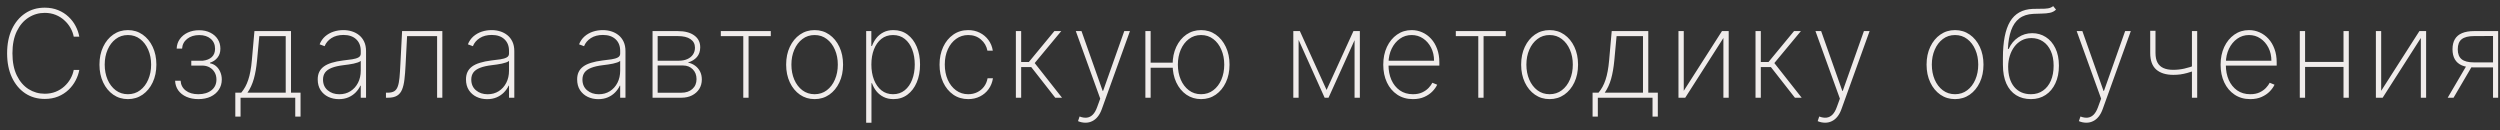 <?xml version="1.0" encoding="UTF-8"?> <svg xmlns="http://www.w3.org/2000/svg" width="307" height="16" viewBox="0 0 307 16" fill="none"><rect x="0" y="0" width="307" height="16" fill="#333333" stroke="none"/> <path d="M9.736 4.5H9.054C8.983 4.131 8.85 3.774 8.655 3.429C8.46 3.081 8.207 2.769 7.898 2.492C7.593 2.211 7.238 1.989 6.833 1.826C6.428 1.663 5.981 1.581 5.491 1.581C4.773 1.581 4.113 1.773 3.509 2.156C2.909 2.536 2.428 3.096 2.066 3.834C1.707 4.573 1.528 5.477 1.528 6.545C1.528 7.621 1.707 8.529 2.066 9.267C2.428 10.006 2.909 10.565 3.509 10.945C4.113 11.322 4.773 11.51 5.491 11.51C5.981 11.51 6.428 11.43 6.833 11.27C7.238 11.107 7.593 10.887 7.898 10.61C8.207 10.329 8.46 10.015 8.655 9.667C8.85 9.319 8.983 8.96 9.054 8.591H9.736C9.658 9.031 9.507 9.463 9.283 9.885C9.063 10.308 8.772 10.691 8.41 11.036C8.051 11.377 7.627 11.648 7.137 11.851C6.65 12.05 6.102 12.149 5.491 12.149C4.582 12.149 3.781 11.918 3.088 11.457C2.396 10.992 1.853 10.338 1.458 9.496C1.068 8.655 0.873 7.671 0.873 6.545C0.873 5.42 1.068 4.436 1.458 3.594C1.853 2.753 2.396 2.101 3.088 1.64C3.781 1.174 4.582 0.942 5.491 0.942C6.102 0.942 6.65 1.043 7.137 1.245C7.627 1.444 8.051 1.714 8.41 2.055C8.772 2.392 9.063 2.772 9.283 3.195C9.507 3.618 9.658 4.053 9.736 4.5ZM15.708 12.171C15.033 12.171 14.433 11.989 13.908 11.627C13.382 11.261 12.969 10.759 12.667 10.12C12.365 9.48 12.214 8.752 12.214 7.936C12.214 7.115 12.365 6.387 12.667 5.752C12.969 5.113 13.382 4.61 13.908 4.244C14.433 3.879 15.033 3.696 15.708 3.696C16.383 3.696 16.983 3.879 17.509 4.244C18.034 4.61 18.448 5.113 18.75 5.752C19.052 6.391 19.203 7.119 19.203 7.936C19.203 8.752 19.052 9.48 18.75 10.12C18.448 10.759 18.034 11.261 17.509 11.627C16.983 11.989 16.383 12.171 15.708 12.171ZM15.708 11.569C16.28 11.569 16.779 11.407 17.205 11.084C17.635 10.761 17.967 10.324 18.201 9.773C18.439 9.223 18.558 8.61 18.558 7.936C18.558 7.261 18.439 6.65 18.201 6.103C17.963 5.553 17.631 5.116 17.205 4.793C16.779 4.466 16.28 4.303 15.708 4.303C15.136 4.303 14.637 4.466 14.211 4.793C13.785 5.116 13.453 5.553 13.215 6.103C12.977 6.65 12.858 7.261 12.858 7.936C12.858 8.61 12.976 9.223 13.21 9.773C13.448 10.324 13.78 10.761 14.206 11.084C14.636 11.407 15.136 11.569 15.708 11.569ZM21.503 9.912H22.18C22.208 10.413 22.416 10.814 22.803 11.116C23.193 11.418 23.71 11.569 24.353 11.569C25.02 11.569 25.558 11.407 25.967 11.084C26.375 10.761 26.579 10.322 26.579 9.768C26.579 9.431 26.505 9.136 26.356 8.884C26.206 8.628 26.008 8.429 25.759 8.287C25.511 8.145 25.237 8.069 24.939 8.058H23.49V7.456H24.912C25.384 7.399 25.752 7.249 26.015 7.004C26.277 6.755 26.409 6.418 26.409 5.991C26.409 5.48 26.231 5.072 25.876 4.766C25.521 4.461 25.051 4.308 24.465 4.308C23.868 4.308 23.375 4.463 22.984 4.772C22.597 5.081 22.389 5.48 22.361 5.97H21.695C21.712 5.523 21.842 5.13 22.084 4.793C22.329 4.452 22.654 4.188 23.058 3.999C23.467 3.808 23.928 3.712 24.443 3.712C24.973 3.712 25.432 3.811 25.823 4.01C26.217 4.205 26.523 4.473 26.739 4.814C26.956 5.155 27.064 5.542 27.064 5.976C27.064 6.416 26.945 6.783 26.707 7.078C26.473 7.373 26.167 7.579 25.791 7.696V7.776C26.064 7.819 26.309 7.932 26.526 8.117C26.746 8.301 26.919 8.538 27.043 8.825C27.171 9.109 27.235 9.424 27.235 9.768C27.235 10.237 27.114 10.652 26.872 11.015C26.634 11.377 26.301 11.661 25.871 11.867C25.441 12.069 24.937 12.171 24.358 12.171C23.808 12.171 23.319 12.076 22.893 11.888C22.471 11.7 22.137 11.437 21.892 11.1C21.65 10.759 21.521 10.363 21.503 9.912ZM28.896 14.317V11.382H29.626C29.81 11.158 29.974 10.919 30.116 10.663C30.258 10.404 30.38 10.118 30.483 9.805C30.59 9.489 30.679 9.136 30.75 8.745C30.824 8.351 30.883 7.911 30.925 7.424L31.245 3.818H35.735V11.382H36.907V14.317H36.257V12H29.54V14.317H28.896ZM30.387 11.382H35.086V4.436H31.842L31.565 7.424C31.483 8.287 31.352 9.04 31.17 9.683C30.989 10.326 30.728 10.892 30.387 11.382ZM41.61 12.176C41.138 12.176 40.705 12.082 40.31 11.893C39.92 11.705 39.605 11.43 39.368 11.068C39.133 10.706 39.016 10.265 39.016 9.747C39.016 9.406 39.076 9.106 39.197 8.847C39.318 8.587 39.504 8.364 39.757 8.175C40.009 7.987 40.332 7.833 40.726 7.712C41.12 7.588 41.591 7.492 42.138 7.424C42.553 7.375 42.924 7.327 43.251 7.281C43.578 7.231 43.833 7.154 44.018 7.051C44.206 6.949 44.3 6.792 44.3 6.583V6.242C44.3 5.645 44.112 5.171 43.736 4.82C43.359 4.468 42.841 4.292 42.18 4.292C41.594 4.292 41.101 4.422 40.699 4.681C40.302 4.937 40.023 5.267 39.863 5.672L39.25 5.443C39.407 5.052 39.632 4.727 39.927 4.468C40.225 4.209 40.566 4.015 40.95 3.887C41.337 3.76 41.742 3.696 42.164 3.696C42.53 3.696 42.878 3.747 43.208 3.85C43.542 3.953 43.839 4.109 44.098 4.319C44.361 4.528 44.568 4.797 44.721 5.123C44.874 5.446 44.95 5.833 44.95 6.284V12H44.3V10.524H44.252C44.11 10.83 43.915 11.109 43.666 11.361C43.421 11.609 43.125 11.808 42.777 11.957C42.432 12.103 42.043 12.176 41.61 12.176ZM41.674 11.574C42.185 11.574 42.638 11.45 43.032 11.201C43.43 10.949 43.741 10.604 43.965 10.168C44.188 9.731 44.3 9.235 44.3 8.681V7.478C44.218 7.549 44.099 7.613 43.943 7.669C43.791 7.723 43.617 7.771 43.421 7.813C43.23 7.852 43.027 7.888 42.814 7.92C42.605 7.948 42.4 7.975 42.201 8C41.605 8.071 41.118 8.181 40.742 8.33C40.369 8.476 40.096 8.667 39.922 8.905C39.751 9.143 39.666 9.431 39.666 9.768C39.666 10.326 39.858 10.766 40.241 11.089C40.625 11.412 41.102 11.574 41.674 11.574ZM47.396 12V11.382H47.609C47.946 11.382 48.212 11.323 48.408 11.206C48.603 11.086 48.749 10.89 48.845 10.62C48.944 10.351 49.015 9.99 49.058 9.539C49.1 9.085 49.138 8.522 49.169 7.851L49.377 3.818H54.32V12H53.676V4.436H49.99L49.803 8.021C49.771 8.681 49.725 9.26 49.665 9.757C49.608 10.255 49.51 10.67 49.372 11.004C49.237 11.334 49.033 11.583 48.759 11.75C48.486 11.916 48.117 12 47.651 12H47.396ZM59.817 12.176C59.345 12.176 58.911 12.082 58.517 11.893C58.127 11.705 57.812 11.43 57.575 11.068C57.34 10.706 57.223 10.265 57.223 9.747C57.223 9.406 57.283 9.106 57.404 8.847C57.525 8.587 57.711 8.364 57.963 8.175C58.215 7.987 58.539 7.833 58.933 7.712C59.327 7.588 59.797 7.492 60.344 7.424C60.76 7.375 61.131 7.327 61.458 7.281C61.784 7.231 62.04 7.154 62.225 7.051C62.413 6.949 62.507 6.792 62.507 6.583V6.242C62.507 5.645 62.319 5.171 61.942 4.82C61.566 4.468 61.047 4.292 60.387 4.292C59.801 4.292 59.307 4.422 58.906 4.681C58.508 4.937 58.23 5.267 58.07 5.672L57.457 5.443C57.614 5.052 57.839 4.727 58.134 4.468C58.432 4.209 58.773 4.015 59.157 3.887C59.544 3.76 59.948 3.696 60.371 3.696C60.737 3.696 61.085 3.747 61.415 3.85C61.749 3.953 62.045 4.109 62.305 4.319C62.567 4.528 62.775 4.797 62.928 5.123C63.081 5.446 63.157 5.833 63.157 6.284V12H62.507V10.524H62.459C62.317 10.83 62.122 11.109 61.873 11.361C61.628 11.609 61.332 11.808 60.983 11.957C60.639 12.103 60.25 12.176 59.817 12.176ZM59.881 11.574C60.392 11.574 60.845 11.45 61.239 11.201C61.637 10.949 61.948 10.604 62.171 10.168C62.395 9.731 62.507 9.235 62.507 8.681V7.478C62.425 7.549 62.306 7.613 62.15 7.669C61.997 7.723 61.823 7.771 61.628 7.813C61.436 7.852 61.234 7.888 61.021 7.92C60.811 7.948 60.607 7.975 60.408 8C59.812 8.071 59.325 8.181 58.949 8.33C58.576 8.476 58.302 8.667 58.128 8.905C57.958 9.143 57.873 9.431 57.873 9.768C57.873 10.326 58.065 10.766 58.448 11.089C58.832 11.412 59.309 11.574 59.881 11.574ZM73.468 12.176C72.996 12.176 72.563 12.082 72.168 11.893C71.778 11.705 71.464 11.43 71.226 11.068C70.991 10.706 70.874 10.265 70.874 9.747C70.874 9.406 70.934 9.106 71.055 8.847C71.176 8.587 71.362 8.364 71.615 8.175C71.867 7.987 72.19 7.833 72.584 7.712C72.978 7.588 73.449 7.492 73.996 7.424C74.411 7.375 74.782 7.327 75.109 7.281C75.436 7.231 75.691 7.154 75.876 7.051C76.064 6.949 76.158 6.792 76.158 6.583V6.242C76.158 5.645 75.97 5.171 75.594 4.82C75.217 4.468 74.699 4.292 74.038 4.292C73.452 4.292 72.959 4.422 72.557 4.681C72.16 4.937 71.881 5.267 71.721 5.672L71.108 5.443C71.265 5.052 71.49 4.727 71.785 4.468C72.083 4.209 72.424 4.015 72.808 3.887C73.195 3.76 73.6 3.696 74.022 3.696C74.388 3.696 74.736 3.747 75.066 3.85C75.4 3.953 75.697 4.109 75.956 4.319C76.219 4.528 76.426 4.797 76.579 5.123C76.732 5.446 76.808 5.833 76.808 6.284V12H76.158V10.524H76.11C75.968 10.83 75.773 11.109 75.524 11.361C75.279 11.609 74.983 11.808 74.635 11.957C74.29 12.103 73.901 12.176 73.468 12.176ZM73.532 11.574C74.043 11.574 74.496 11.45 74.89 11.201C75.288 10.949 75.599 10.604 75.823 10.168C76.046 9.731 76.158 9.235 76.158 8.681V7.478C76.076 7.549 75.957 7.613 75.801 7.669C75.649 7.723 75.475 7.771 75.279 7.813C75.088 7.852 74.885 7.888 74.672 7.92C74.463 7.948 74.258 7.975 74.059 8C73.463 8.071 72.976 8.181 72.6 8.33C72.227 8.476 71.954 8.667 71.78 8.905C71.609 9.143 71.524 9.431 71.524 9.768C71.524 10.326 71.716 10.766 72.099 11.089C72.483 11.412 72.96 11.574 73.532 11.574ZM80.133 12V3.818H83.238C84.101 3.818 84.776 3.998 85.262 4.356C85.749 4.711 85.99 5.2 85.987 5.821C85.983 6.297 85.848 6.691 85.582 7.004C85.316 7.312 84.944 7.538 84.469 7.68C84.799 7.748 85.092 7.874 85.347 8.058C85.607 8.243 85.811 8.479 85.96 8.767C86.109 9.051 86.184 9.383 86.184 9.763C86.184 10.196 86.079 10.581 85.87 10.919C85.66 11.252 85.365 11.517 84.985 11.712C84.609 11.904 84.168 12 83.664 12H80.133ZM80.761 11.387H83.664C84.229 11.387 84.682 11.235 85.022 10.929C85.363 10.624 85.534 10.219 85.534 9.715C85.534 9.221 85.379 8.82 85.07 8.511C84.765 8.199 84.367 8.042 83.877 8.042H80.761V11.387ZM80.761 7.456H83.35C83.751 7.456 84.101 7.391 84.399 7.259C84.701 7.124 84.934 6.936 85.097 6.695C85.26 6.45 85.342 6.167 85.342 5.848C85.339 5.397 85.154 5.049 84.788 4.804C84.426 4.555 83.909 4.431 83.238 4.431H80.761V7.456ZM88.516 4.436V3.818H94.653V4.436H91.925V12H91.275V4.436H88.516ZM100.033 12.171C99.359 12.171 98.758 11.989 98.233 11.627C97.707 11.261 97.294 10.759 96.992 10.12C96.69 9.48 96.539 8.752 96.539 7.936C96.539 7.115 96.69 6.387 96.992 5.752C97.294 5.113 97.707 4.61 98.233 4.244C98.758 3.879 99.359 3.696 100.033 3.696C100.708 3.696 101.308 3.879 101.834 4.244C102.359 4.61 102.773 5.113 103.075 5.752C103.377 6.391 103.528 7.119 103.528 7.936C103.528 8.752 103.377 9.48 103.075 10.12C102.773 10.759 102.359 11.261 101.834 11.627C101.308 11.989 100.708 12.171 100.033 12.171ZM100.033 11.569C100.605 11.569 101.104 11.407 101.53 11.084C101.96 10.761 102.292 10.324 102.526 9.773C102.764 9.223 102.883 8.61 102.883 7.936C102.883 7.261 102.764 6.65 102.526 6.103C102.288 5.553 101.956 5.116 101.53 4.793C101.104 4.466 100.605 4.303 100.033 4.303C99.462 4.303 98.963 4.466 98.537 4.793C98.11 5.116 97.778 5.553 97.54 6.103C97.302 6.65 97.184 7.261 97.184 7.936C97.184 8.61 97.301 9.223 97.535 9.773C97.773 10.324 98.105 10.761 98.531 11.084C98.961 11.407 99.462 11.569 100.033 11.569ZM106.366 15.068V3.818H107V5.645H107.08C107.208 5.294 107.387 4.971 107.618 4.676C107.852 4.381 108.142 4.145 108.486 3.967C108.834 3.786 109.243 3.696 109.711 3.696C110.372 3.696 110.947 3.877 111.437 4.239C111.927 4.601 112.307 5.102 112.577 5.741C112.847 6.377 112.982 7.107 112.982 7.93C112.982 8.754 112.845 9.486 112.572 10.125C112.302 10.761 111.922 11.261 111.432 11.627C110.945 11.989 110.375 12.171 109.722 12.171C109.257 12.171 108.848 12.082 108.497 11.904C108.149 11.727 107.856 11.49 107.618 11.196C107.384 10.897 107.204 10.571 107.08 10.216H107.016V15.068H106.366ZM107.005 7.925C107.005 8.621 107.112 9.244 107.325 9.795C107.538 10.342 107.843 10.775 108.241 11.095C108.639 11.411 109.113 11.569 109.663 11.569C110.221 11.569 110.699 11.409 111.096 11.089C111.498 10.766 111.803 10.329 112.013 9.779C112.226 9.228 112.332 8.61 112.332 7.925C112.332 7.24 112.227 6.624 112.018 6.077C111.808 5.53 111.505 5.098 111.107 4.782C110.709 4.463 110.228 4.303 109.663 4.303C109.106 4.303 108.628 4.461 108.231 4.777C107.836 5.089 107.533 5.519 107.32 6.066C107.11 6.609 107.005 7.229 107.005 7.925ZM118.897 12.171C118.201 12.171 117.588 11.988 117.059 11.622C116.53 11.252 116.116 10.748 115.818 10.109C115.523 9.47 115.376 8.745 115.376 7.936C115.376 7.126 115.525 6.402 115.823 5.762C116.121 5.123 116.535 4.619 117.064 4.25C117.593 3.88 118.202 3.696 118.891 3.696C119.41 3.696 119.882 3.802 120.308 4.015C120.738 4.228 121.093 4.525 121.374 4.905C121.658 5.285 121.839 5.725 121.917 6.226H121.256C121.15 5.672 120.884 5.214 120.457 4.852C120.035 4.486 119.515 4.303 118.897 4.303C118.343 4.303 117.849 4.459 117.416 4.772C116.983 5.081 116.642 5.509 116.393 6.055C116.145 6.599 116.02 7.222 116.02 7.925C116.02 8.618 116.141 9.239 116.382 9.789C116.624 10.336 116.961 10.77 117.395 11.089C117.828 11.409 118.329 11.569 118.897 11.569C119.298 11.569 119.664 11.489 119.994 11.329C120.328 11.169 120.607 10.942 120.83 10.647C121.054 10.352 121.201 10.008 121.272 9.614H121.933C121.855 10.118 121.677 10.562 121.4 10.945C121.123 11.329 120.77 11.629 120.34 11.845C119.911 12.062 119.429 12.171 118.897 12.171ZM124.749 12V3.818H125.399V7.616H126.342L129.479 3.818H130.321L127.061 7.744L130.416 12H129.585L126.634 8.234H125.399V12H124.749ZM133.298 15.068C133.134 15.068 132.973 15.05 132.813 15.015C132.653 14.979 132.509 14.933 132.381 14.876L132.573 14.306C132.907 14.434 133.209 14.48 133.479 14.445C133.752 14.409 133.994 14.285 134.203 14.072C134.413 13.859 134.59 13.546 134.736 13.135L135.109 12.112L132.11 3.818H132.808L135.407 11.164H135.46L138.06 3.818H138.757L135.306 13.39C135.174 13.76 135.009 14.069 134.81 14.317C134.612 14.566 134.384 14.752 134.129 14.876C133.876 15.004 133.599 15.068 133.298 15.068ZM144.515 7.696V8.314H140.845V7.696H144.515ZM141.298 3.818V12H140.653V3.818H141.298ZM147.493 12.171C146.818 12.171 146.216 11.989 145.687 11.627C145.161 11.261 144.748 10.759 144.446 10.12C144.148 9.48 143.998 8.752 143.998 7.936C143.998 7.115 144.148 6.387 144.446 5.752C144.748 5.113 145.161 4.61 145.687 4.244C146.216 3.879 146.818 3.696 147.493 3.696C148.167 3.696 148.766 3.879 149.288 4.244C149.813 4.61 150.227 5.113 150.529 5.752C150.834 6.391 150.987 7.119 150.987 7.936C150.987 8.752 150.836 9.48 150.534 10.12C150.232 10.759 149.819 11.261 149.293 11.627C148.768 11.989 148.167 12.171 147.493 12.171ZM147.493 11.569C148.064 11.569 148.563 11.407 148.989 11.084C149.419 10.761 149.751 10.324 149.986 9.773C150.22 9.223 150.337 8.61 150.337 7.936C150.337 7.261 150.218 6.65 149.98 6.103C149.746 5.553 149.416 5.116 148.989 4.793C148.563 4.466 148.064 4.303 147.493 4.303C146.921 4.303 146.42 4.466 145.991 4.793C145.564 5.116 145.232 5.553 144.994 6.103C144.76 6.65 144.643 7.261 144.643 7.936C144.643 8.61 144.76 9.223 144.994 9.773C145.232 10.324 145.564 10.761 145.991 11.084C146.417 11.407 146.917 11.569 147.493 11.569ZM162.904 11.046L166.202 3.818H166.846L163.144 12H162.665L158.984 3.818H159.623L162.904 11.046ZM159.469 3.818V12H158.819V3.818H159.469ZM166.34 12V3.818H166.99V12H166.34ZM173.508 12.171C172.769 12.171 172.126 11.988 171.58 11.622C171.033 11.256 170.61 10.755 170.312 10.12C170.014 9.484 169.864 8.76 169.864 7.946C169.864 7.13 170.014 6.402 170.312 5.762C170.614 5.123 171.027 4.619 171.553 4.25C172.079 3.88 172.679 3.696 173.353 3.696C173.812 3.696 174.245 3.788 174.653 3.973C175.065 4.154 175.427 4.417 175.74 4.761C176.056 5.105 176.303 5.521 176.48 6.007C176.661 6.494 176.752 7.041 176.752 7.648V8.053H170.275V7.462H176.102C176.102 6.869 175.981 6.334 175.74 5.858C175.498 5.382 175.17 5.004 174.754 4.724C174.339 4.443 173.872 4.303 173.353 4.303C172.81 4.303 172.325 4.456 171.899 4.761C171.477 5.063 171.141 5.471 170.892 5.986C170.647 6.501 170.52 7.076 170.509 7.712V7.978C170.509 8.66 170.628 9.273 170.866 9.816C171.107 10.356 171.452 10.784 171.899 11.1C172.347 11.412 172.883 11.569 173.508 11.569C173.955 11.569 174.337 11.494 174.653 11.345C174.973 11.192 175.234 11.008 175.436 10.791C175.639 10.574 175.791 10.365 175.894 10.162L176.486 10.402C176.361 10.675 176.168 10.949 175.905 11.222C175.646 11.492 175.315 11.718 174.914 11.899C174.516 12.08 174.048 12.171 173.508 12.171ZM178.774 4.436V3.818H184.91V4.436H182.183V12H181.533V4.436H178.774ZM190.291 12.171C189.616 12.171 189.016 11.989 188.491 11.627C187.965 11.261 187.551 10.759 187.25 10.12C186.948 9.48 186.797 8.752 186.797 7.936C186.797 7.115 186.948 6.387 187.25 5.752C187.551 5.113 187.965 4.61 188.491 4.244C189.016 3.879 189.616 3.696 190.291 3.696C190.966 3.696 191.566 3.879 192.092 4.244C192.617 4.61 193.031 5.113 193.333 5.752C193.635 6.391 193.785 7.119 193.785 7.936C193.785 8.752 193.635 9.48 193.333 10.12C193.031 10.759 192.617 11.261 192.092 11.627C191.566 11.989 190.966 12.171 190.291 12.171ZM190.291 11.569C190.863 11.569 191.362 11.407 191.788 11.084C192.218 10.761 192.55 10.324 192.784 9.773C193.022 9.223 193.141 8.61 193.141 7.936C193.141 7.261 193.022 6.65 192.784 6.103C192.546 5.553 192.214 5.116 191.788 4.793C191.362 4.466 190.863 4.303 190.291 4.303C189.719 4.303 189.22 4.466 188.794 4.793C188.368 5.116 188.036 5.553 187.798 6.103C187.56 6.65 187.441 7.261 187.441 7.936C187.441 8.61 187.559 9.223 187.793 9.773C188.031 10.324 188.363 10.761 188.789 11.084C189.219 11.407 189.719 11.569 190.291 11.569ZM195.569 14.317V11.382H196.299C196.484 11.158 196.647 10.919 196.789 10.663C196.931 10.404 197.054 10.118 197.157 9.805C197.263 9.489 197.352 9.136 197.423 8.745C197.498 8.351 197.556 7.911 197.599 7.424L197.918 3.818H202.409V11.382H203.581V14.317H202.931V12H196.214V14.317H195.569ZM197.061 11.382H201.759V4.436H198.515L198.238 7.424C198.156 8.287 198.025 9.04 197.844 9.683C197.663 10.326 197.402 10.892 197.061 11.382ZM206.765 11.153L211.458 3.818H212.284V12H211.634V4.665L206.947 12H206.116V3.818H206.765V11.153ZM215.578 12V3.818H216.228V7.616H217.171L220.308 3.818H221.15L217.89 7.744L221.246 12H220.415L217.464 8.234H216.228V12H215.578ZM224.127 15.068C223.963 15.068 223.802 15.05 223.642 15.015C223.482 14.979 223.338 14.933 223.211 14.876L223.402 14.306C223.736 14.434 224.038 14.48 224.308 14.445C224.581 14.409 224.823 14.285 225.032 14.072C225.242 13.859 225.419 13.546 225.565 13.135L225.938 12.112L222.939 3.818H223.637L226.236 11.164H226.289L228.889 3.818H229.587L226.135 13.39C226.003 13.76 225.838 14.069 225.639 14.317C225.441 14.566 225.213 14.752 224.958 14.876C224.706 15.004 224.429 15.068 224.127 15.068ZM240.078 12.171C239.403 12.171 238.803 11.989 238.277 11.627C237.752 11.261 237.338 10.759 237.036 10.12C236.734 9.48 236.583 8.752 236.583 7.936C236.583 7.115 236.734 6.387 237.036 5.752C237.338 5.113 237.752 4.61 238.277 4.244C238.803 3.879 239.403 3.696 240.078 3.696C240.752 3.696 241.353 3.879 241.878 4.244C242.404 4.61 242.817 5.113 243.119 5.752C243.421 6.391 243.572 7.119 243.572 7.936C243.572 8.752 243.421 9.48 243.119 10.12C242.817 10.759 242.404 11.261 241.878 11.627C241.353 11.989 240.752 12.171 240.078 12.171ZM240.078 11.569C240.649 11.569 241.148 11.407 241.574 11.084C242.004 10.761 242.336 10.324 242.571 9.773C242.809 9.223 242.927 8.61 242.927 7.936C242.927 7.261 242.809 6.65 242.571 6.103C242.333 5.553 242.001 5.116 241.574 4.793C241.148 4.466 240.649 4.303 240.078 4.303C239.506 4.303 239.007 4.466 238.581 4.793C238.155 5.116 237.823 5.553 237.585 6.103C237.347 6.65 237.228 7.261 237.228 7.936C237.228 8.61 237.345 9.223 237.579 9.773C237.817 10.324 238.149 10.761 238.576 11.084C239.005 11.407 239.506 11.569 240.078 11.569ZM252.131 0.75L252.478 1.181C252.275 1.38 252.027 1.51 251.732 1.57C251.441 1.631 251.119 1.663 250.768 1.666C250.416 1.67 250.054 1.682 249.681 1.703C248.978 1.739 248.406 1.927 247.966 2.268C247.526 2.609 247.194 3.092 246.97 3.717C246.746 4.342 246.613 5.105 246.57 6.007H246.666C246.936 5.404 247.327 4.931 247.838 4.591C248.349 4.246 248.923 4.074 249.559 4.074C250.173 4.074 250.727 4.232 251.221 4.548C251.718 4.864 252.11 5.32 252.398 5.917C252.689 6.51 252.835 7.226 252.835 8.064C252.835 8.891 252.691 9.612 252.403 10.226C252.119 10.841 251.72 11.318 251.205 11.659C250.69 12 250.09 12.171 249.404 12.171C248.701 12.171 248.092 12.009 247.577 11.686C247.062 11.363 246.663 10.889 246.379 10.264C246.098 9.635 245.958 8.864 245.958 7.952V7.105C245.958 5.116 246.251 3.63 246.837 2.646C247.426 1.663 248.353 1.144 249.617 1.091C249.983 1.073 250.322 1.068 250.635 1.075C250.951 1.082 251.235 1.066 251.487 1.027C251.739 0.988 251.954 0.896 252.131 0.75ZM249.404 11.569C249.969 11.569 250.459 11.423 250.874 11.132C251.293 10.841 251.617 10.434 251.844 9.912C252.071 9.386 252.185 8.77 252.185 8.064C252.185 7.36 252.068 6.757 251.833 6.252C251.602 5.745 251.281 5.356 250.869 5.086C250.461 4.812 249.99 4.676 249.457 4.676C249.014 4.676 248.616 4.77 248.264 4.958C247.913 5.146 247.614 5.404 247.369 5.73C247.124 6.057 246.936 6.43 246.805 6.849C246.673 7.268 246.606 7.708 246.602 8.17C246.602 9.239 246.851 10.073 247.348 10.674C247.849 11.27 248.534 11.569 249.404 11.569ZM256.204 15.068C256.041 15.068 255.88 15.05 255.72 15.015C255.56 14.979 255.416 14.933 255.288 14.876L255.48 14.306C255.814 14.434 256.116 14.48 256.386 14.445C256.659 14.409 256.9 14.285 257.11 14.072C257.319 13.859 257.497 13.546 257.643 13.135L258.016 12.112L255.017 3.818H255.714L258.314 11.164H258.367L260.967 3.818H261.664L258.213 13.39C258.081 13.76 257.916 14.069 257.717 14.317C257.518 14.566 257.291 14.752 257.035 14.876C256.783 15.004 256.506 15.068 256.204 15.068ZM269.815 3.818V12H269.17V3.818H269.815ZM269.602 8.01V8.649C269.236 8.774 268.902 8.877 268.6 8.958C268.302 9.04 268.014 9.101 267.737 9.14C267.46 9.175 267.175 9.193 266.88 9.193C265.971 9.189 265.271 8.971 264.781 8.538C264.291 8.101 264.046 7.423 264.046 6.503V3.781H264.696V6.503C264.696 6.993 264.779 7.391 264.946 7.696C265.113 7.998 265.358 8.22 265.681 8.362C266.005 8.504 266.397 8.575 266.859 8.575C267.327 8.575 267.784 8.525 268.228 8.426C268.675 8.323 269.133 8.184 269.602 8.01ZM276.333 12.171C275.594 12.171 274.952 11.988 274.405 11.622C273.858 11.256 273.435 10.755 273.137 10.12C272.839 9.484 272.689 8.76 272.689 7.946C272.689 7.13 272.839 6.402 273.137 5.762C273.439 5.123 273.852 4.619 274.378 4.25C274.904 3.88 275.504 3.696 276.178 3.696C276.637 3.696 277.07 3.788 277.478 3.973C277.89 4.154 278.252 4.417 278.565 4.761C278.881 5.105 279.128 5.521 279.305 6.007C279.486 6.494 279.577 7.041 279.577 7.648V8.053H273.1V7.462H278.927C278.927 6.869 278.806 6.334 278.565 5.858C278.323 5.382 277.995 5.004 277.579 4.724C277.164 4.443 276.697 4.303 276.178 4.303C275.635 4.303 275.15 4.456 274.724 4.761C274.302 5.063 273.966 5.471 273.717 5.986C273.472 6.501 273.345 7.076 273.334 7.712V7.978C273.334 8.66 273.453 9.273 273.691 9.816C273.932 10.356 274.277 10.784 274.724 11.1C275.172 11.412 275.708 11.569 276.333 11.569C276.78 11.569 277.162 11.494 277.478 11.345C277.798 11.192 278.059 11.008 278.261 10.791C278.464 10.574 278.616 10.365 278.719 10.162L279.311 10.402C279.186 10.675 278.993 10.949 278.73 11.222C278.471 11.492 278.14 11.718 277.739 11.899C277.341 12.08 276.873 12.171 276.333 12.171ZM287.991 7.605V8.223H282.883V7.605H287.991ZM283.064 3.818V12H282.414V3.818H283.064ZM288.433 3.818V12H287.783V3.818H288.433ZM292.409 11.153L297.102 3.818H297.927V12H297.278V4.665L292.59 12H291.759V3.818H292.409V11.153ZM306.143 12V4.42L303.816 4.431C303.13 4.431 302.624 4.559 302.297 4.814C301.974 5.07 301.813 5.482 301.813 6.05C301.813 6.611 301.973 7.02 302.292 7.275C302.612 7.531 303.104 7.659 303.768 7.659H306.367V8.277H303.768C303.189 8.277 302.706 8.195 302.319 8.032C301.935 7.865 301.648 7.616 301.456 7.286C301.264 6.956 301.168 6.544 301.168 6.05C301.168 5.553 301.266 5.139 301.461 4.809C301.657 4.479 301.949 4.232 302.34 4.069C302.734 3.902 303.226 3.818 303.816 3.818H306.772V12H306.143ZM300.577 12L302.963 7.93H303.682L301.296 12H300.577Z" fill="#F0ECEB"></path> </svg> 